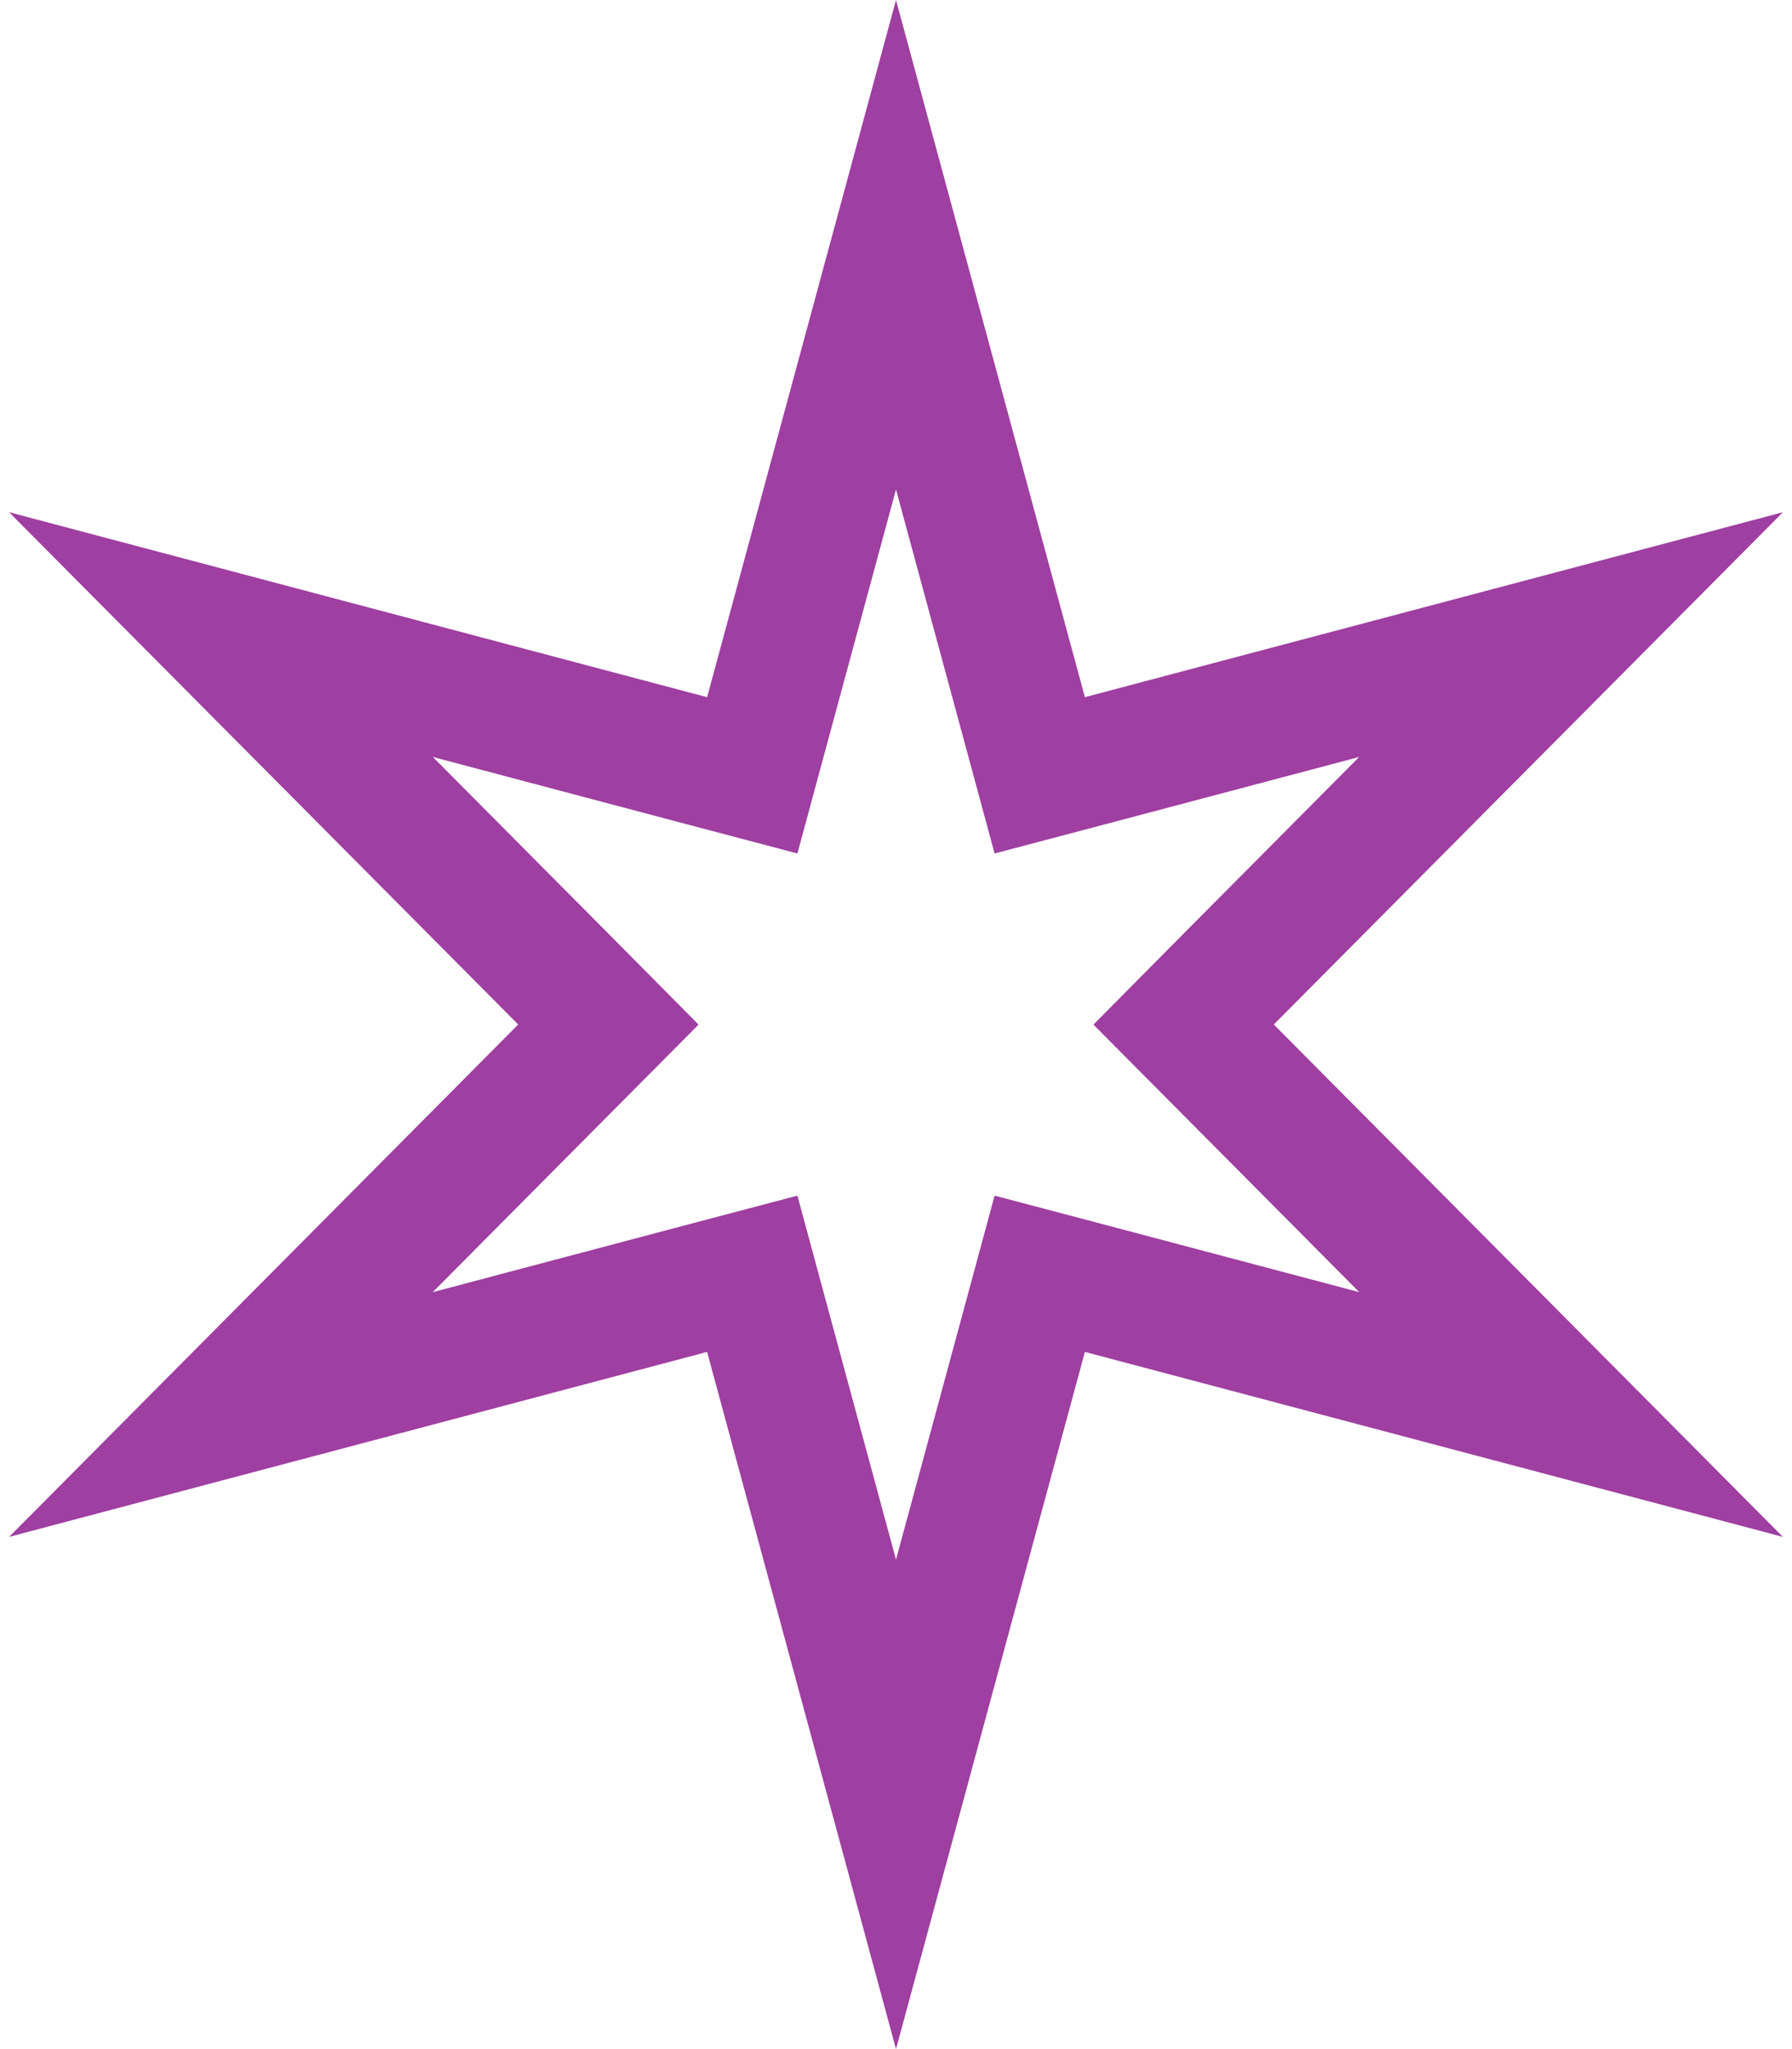 <?xml version="1.0" encoding="UTF-8"?> <svg xmlns="http://www.w3.org/2000/svg" width="14" height="16" viewBox="0 0 14 16" fill="none"> <path opacity="0.8" d="M7 1.911L7.993 5.574L8.123 6.054L8.604 5.927L12.274 4.955L9.597 7.647L9.247 8L9.597 8.352L12.274 11.045L8.604 10.073L8.123 9.946L7.993 10.426L7 14.089L6.007 10.426L5.877 9.946L5.396 10.073L1.726 11.045L4.403 8.352L4.753 8L4.403 7.647L1.726 4.955L5.396 5.927L5.877 6.054L6.007 5.574L7 1.911Z" stroke="#86108A"></path> </svg> 